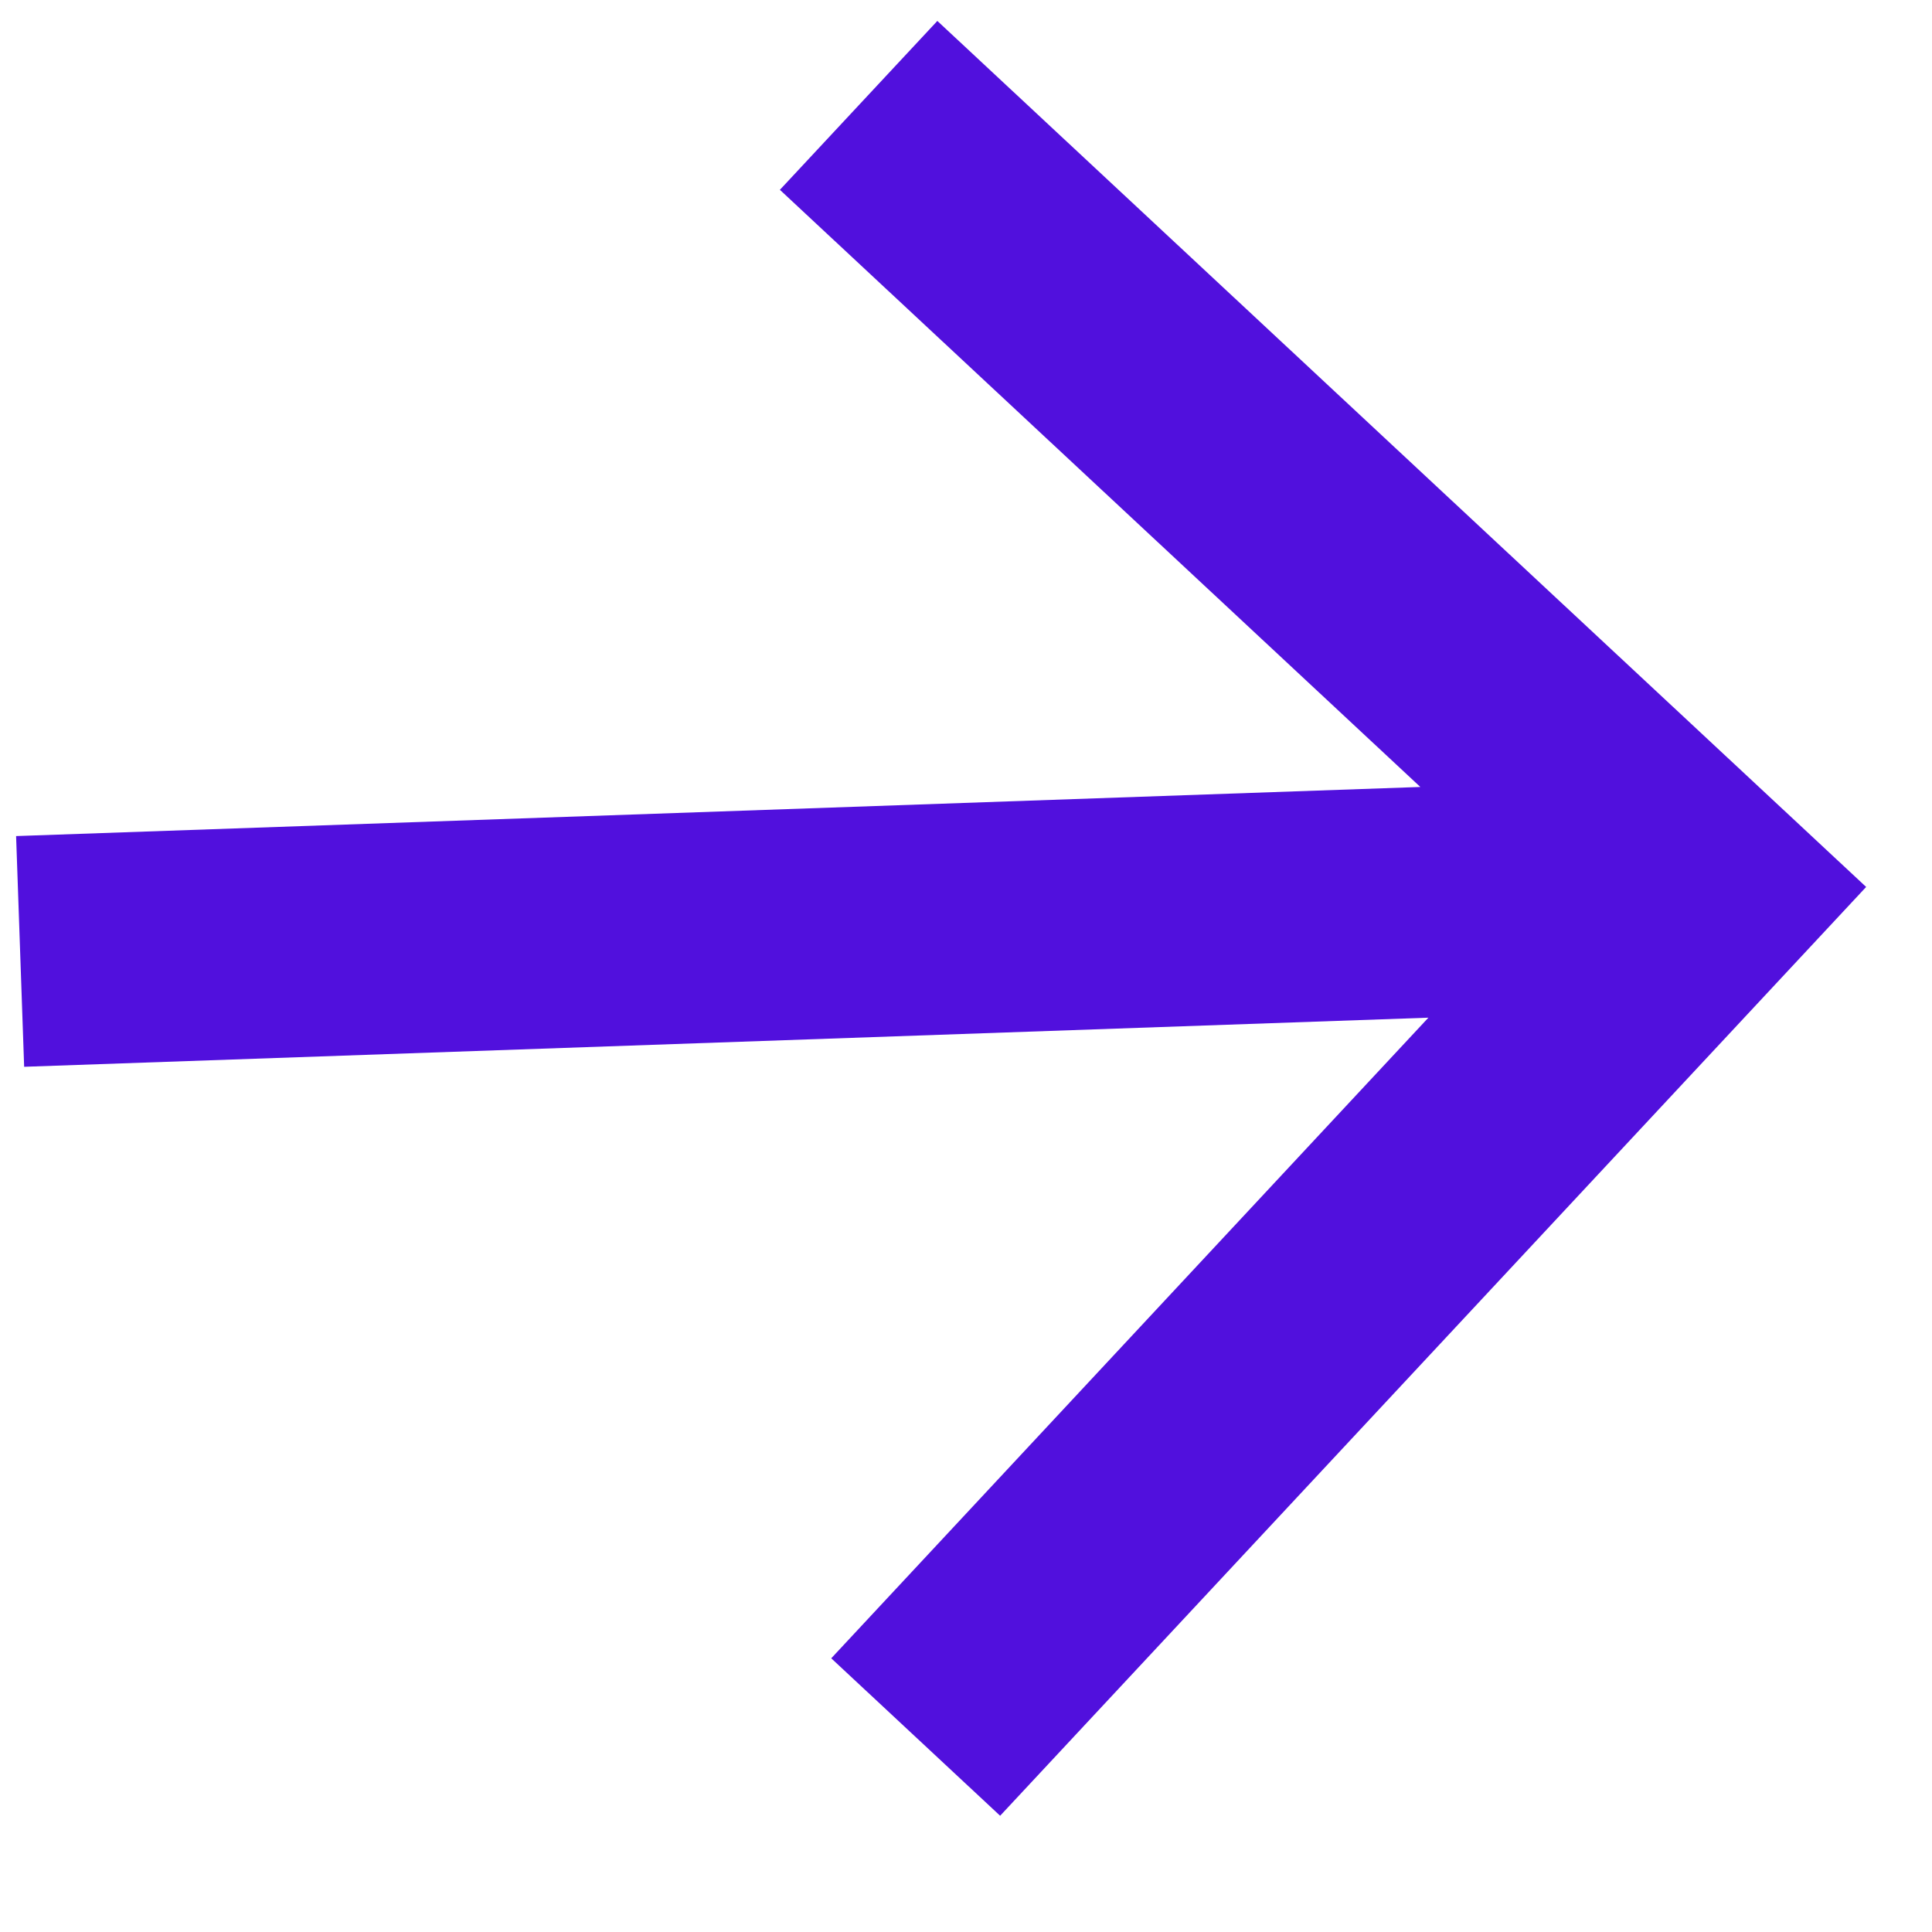 <svg width="12" height="12" viewBox="0 0 12 12" fill="none" xmlns="http://www.w3.org/2000/svg">
<path d="M8.822 4.888L0.1 5.193L0.15 6.626L8.872 6.321L5.163 10.3L6.212 11.278L11.591 5.509L5.822 0.13L4.844 1.179L8.822 4.888Z" fill="#5110DD"/>
</svg>
